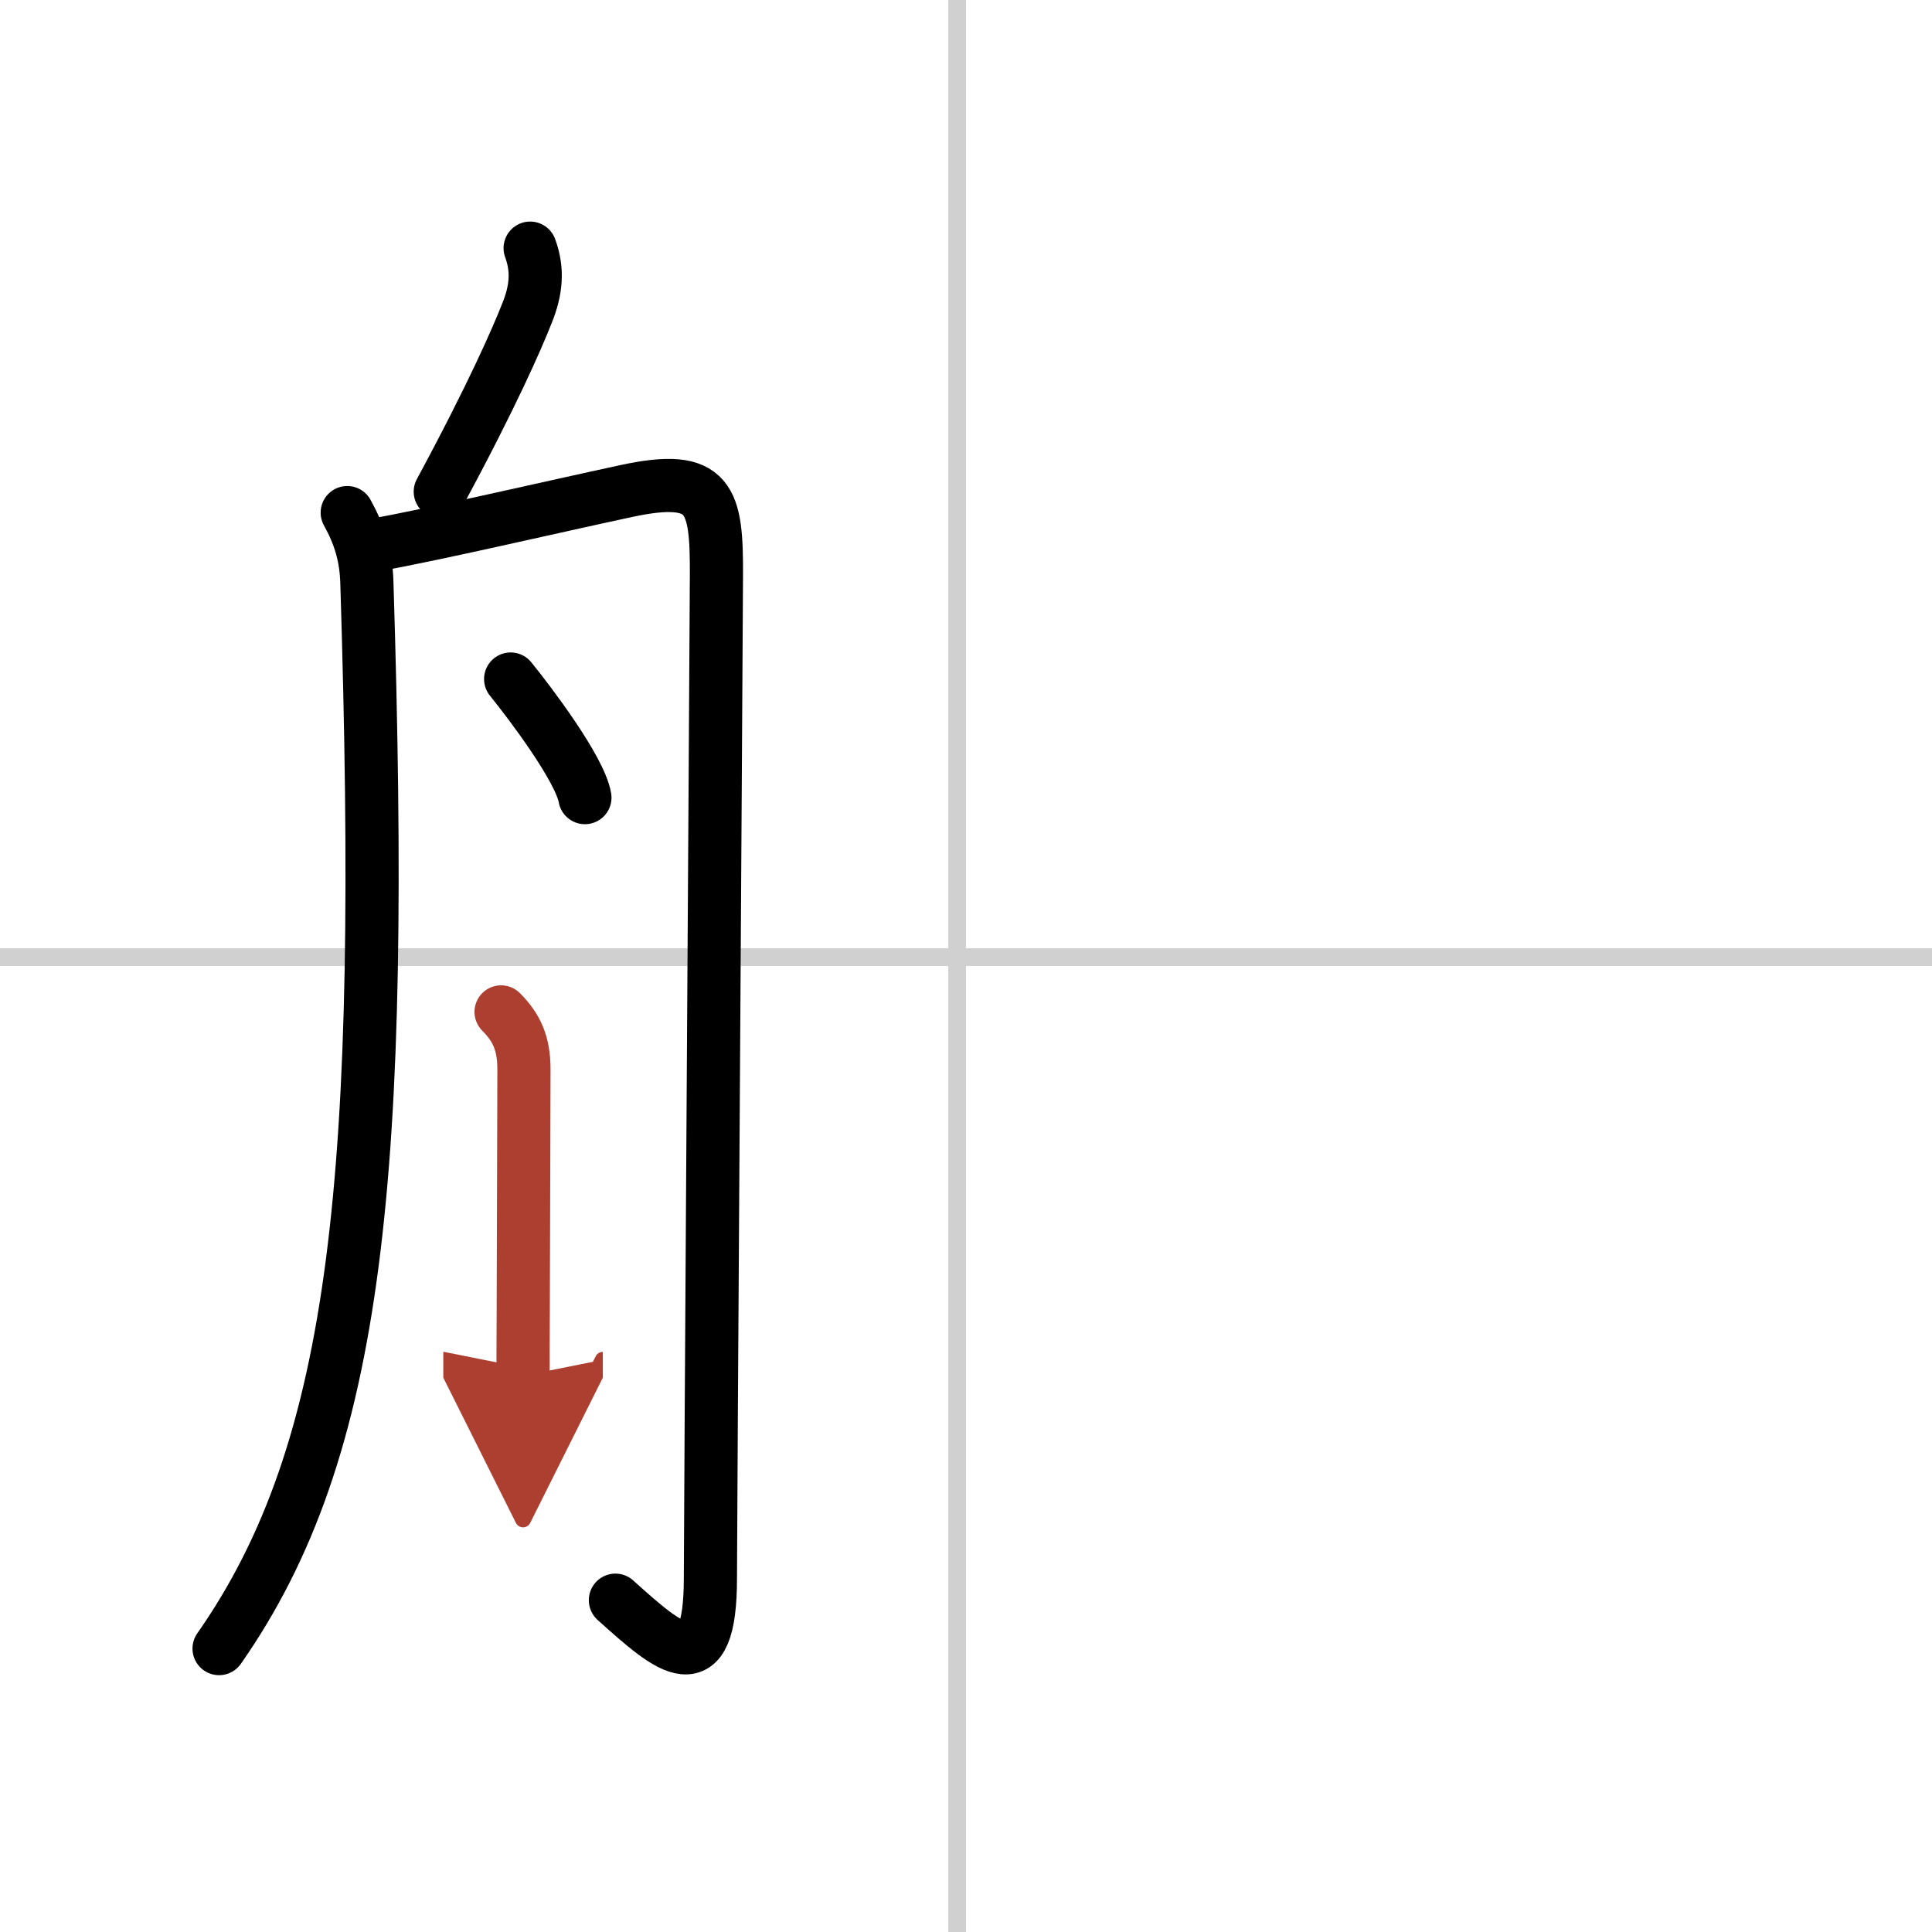 <svg width="400" height="400" viewBox="0 0 109 109" xmlns="http://www.w3.org/2000/svg"><defs><marker id="a" markerWidth="4" orient="auto" refX="1" refY="5" viewBox="0 0 10 10"><polyline points="0 0 10 5 0 10 1 5" fill="#ad3f31" stroke="#ad3f31"/></marker></defs><g fill="none" stroke="#000" stroke-linecap="round" stroke-linejoin="round" stroke-width="3"><rect width="100%" height="100%" fill="#fff" stroke="#fff"/><line x1="54" x2="54" y2="109" stroke="#d0d0d0" stroke-width="1"/><line x2="109" y1="54" y2="54" stroke="#d0d0d0" stroke-width="1"/><path d="m29.91 14c0.46 1.25 0.34 2.38-0.17 3.65-0.56 1.43-2 4.72-4.9 10.09"/><path d="m19.59 28.92c0.69 1.25 1.07 2.43 1.11 3.99 1.04 33.34-0.46 48.84-8.34 60.1"/><path d="m21.23 30.73c3.05-0.53 10.02-2.15 14.12-3.03 4.76-1.02 5.09 0.45 5.07 4.8-0.05 9.62-0.34 53.69-0.34 56.53 0 6.02-2.25 4.05-5.36 1.25"/><path d="m28.81 38.31c1.12 1.38 3.91 5.08 4.19 6.69"/><path d="m28.27 57.09c0.89 0.89 1.29 1.79 1.29 3.24 0 2.49-0.03 9.25-0.04 13.67-0.01 1.65-0.01 2.97-0.01 3.62" marker-end="url(#a)" stroke="#ad3f31"/></g></svg>
